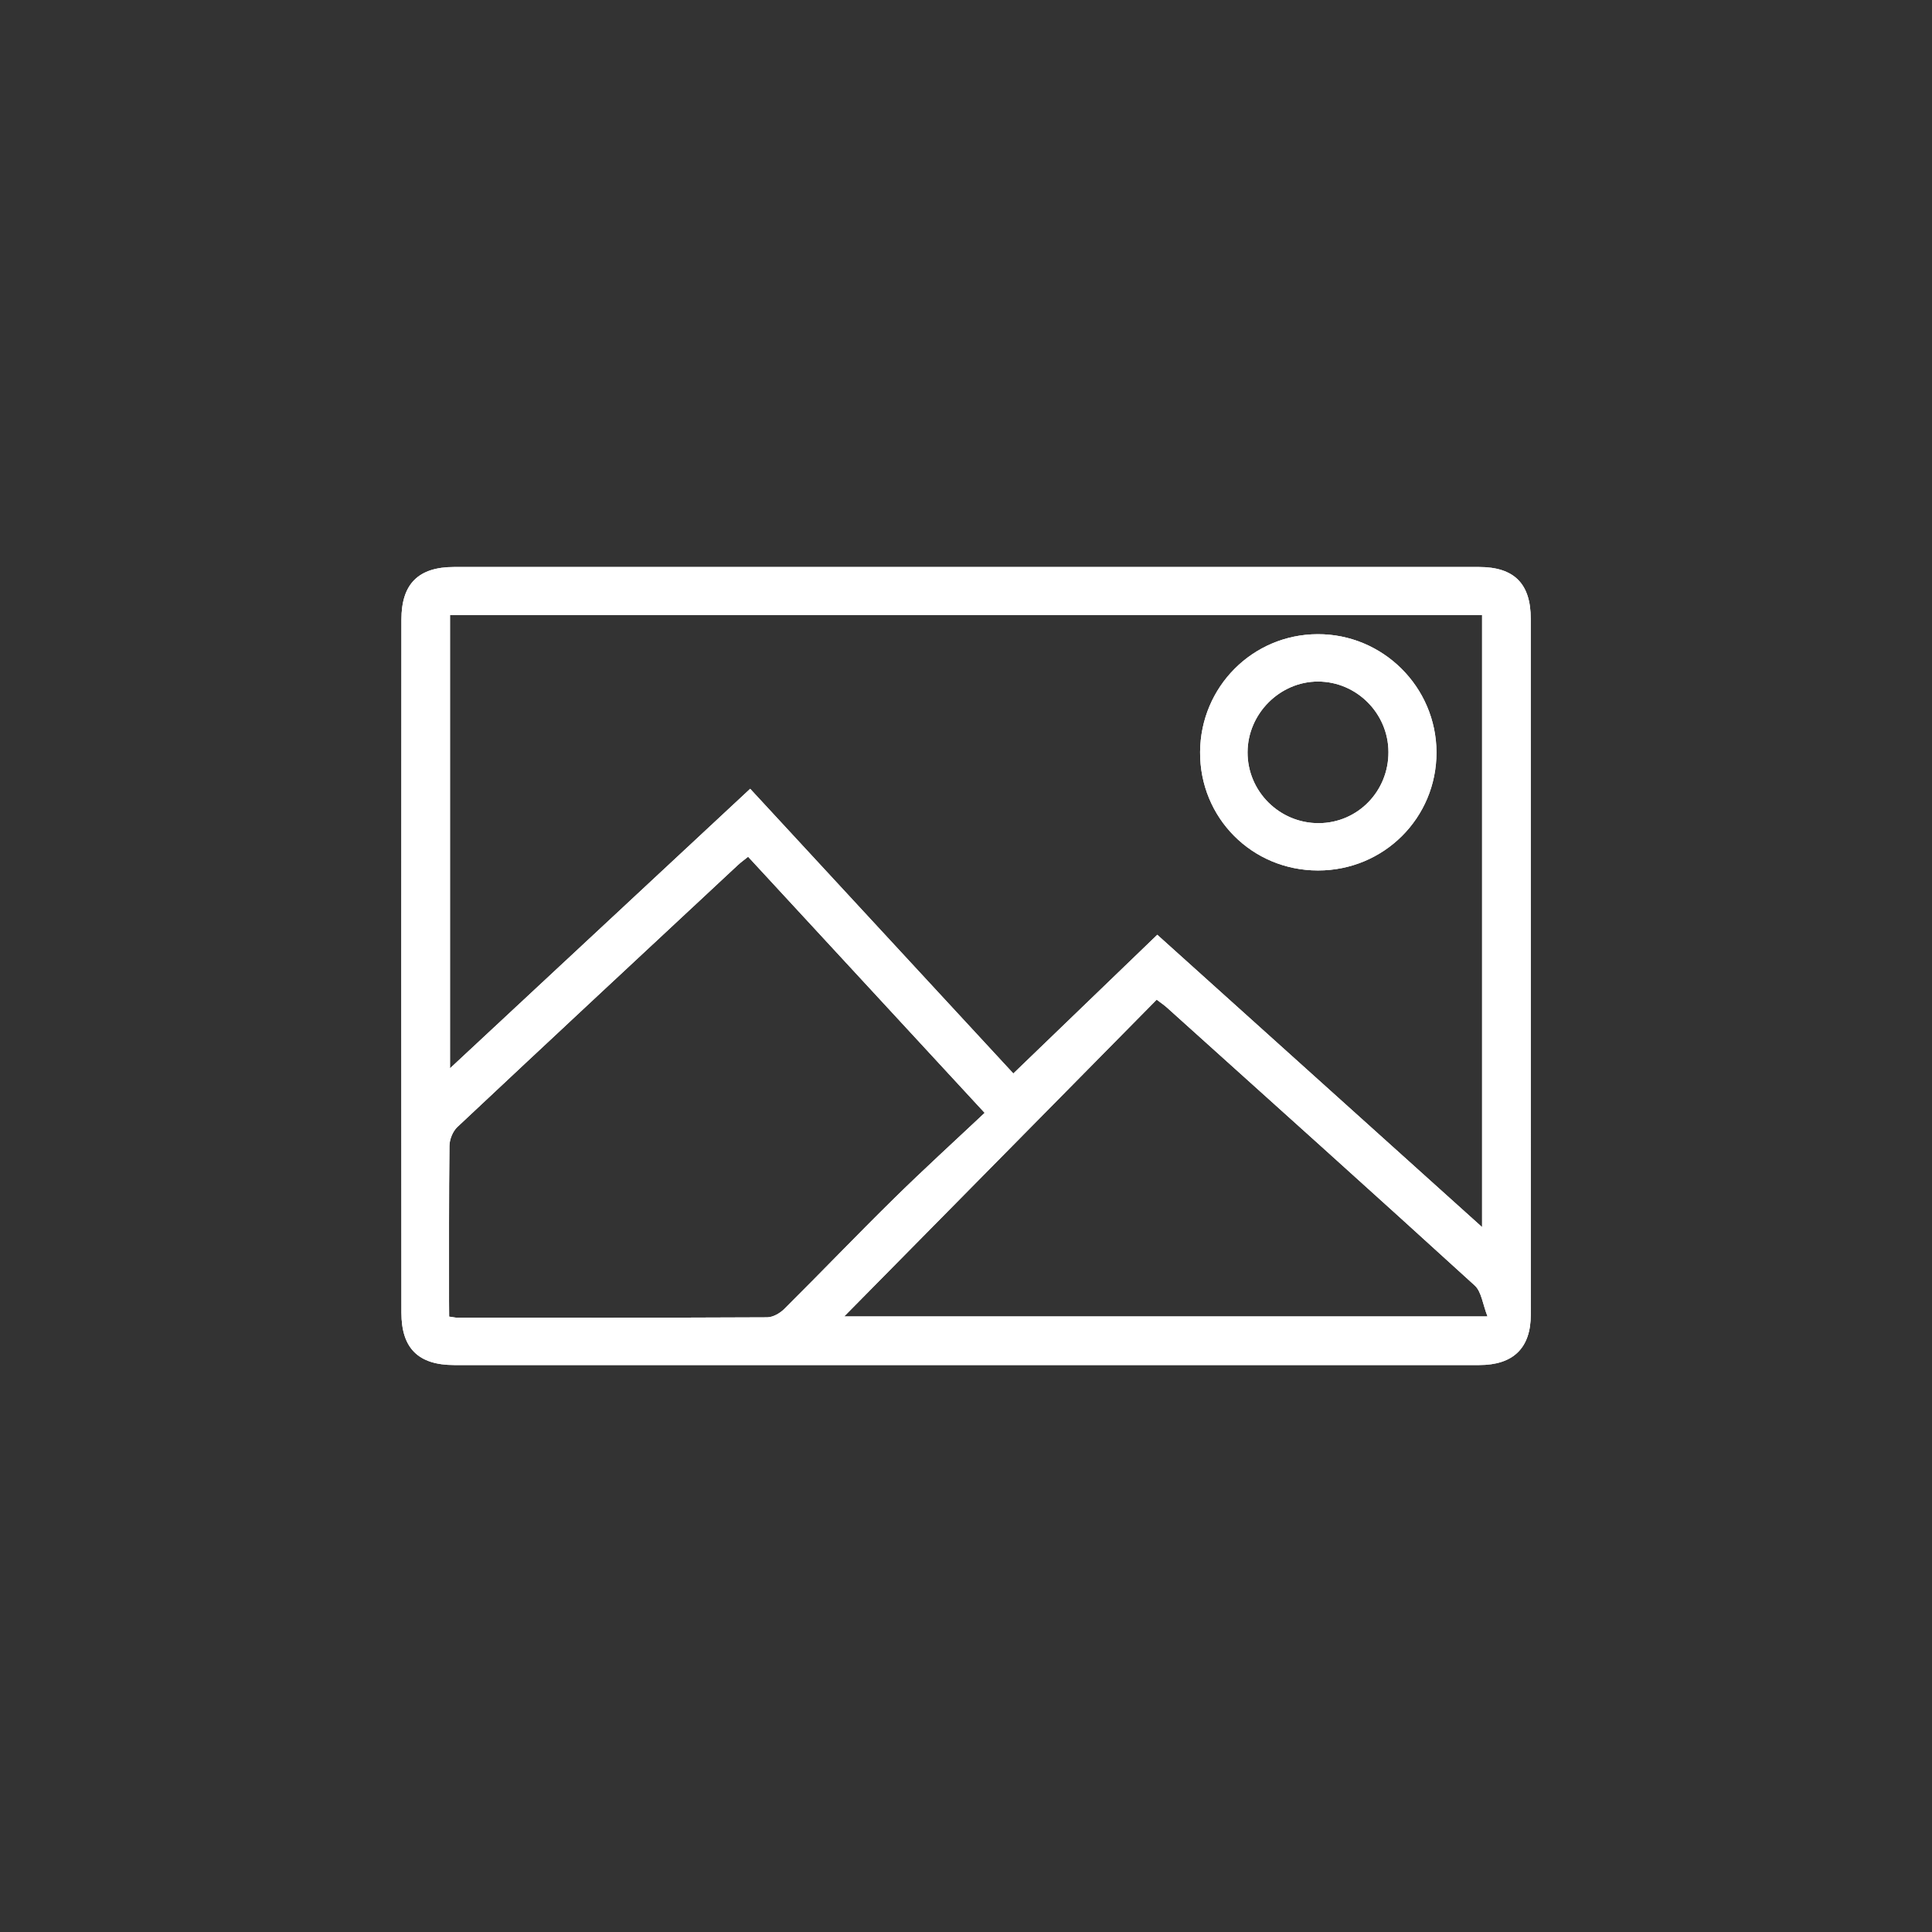 <?xml version="1.0" encoding="UTF-8"?> <svg xmlns="http://www.w3.org/2000/svg" xmlns:xlink="http://www.w3.org/1999/xlink" version="1.1" id="Слой_1" x="0px" y="0px" width="37.325px" height="37.325px" viewBox="0 0 37.325 37.325" fill="none" xml:space="preserve"><rect x="0" y="0" width="37.325" height="37.325" fill="#333333" stroke="none"/> <g> <g> <path fill="#FFFFFF" d="M18.648,26.372c-3.29,0-6.581,0-9.871,0c-0.69,0-1.022-0.319-1.022-1.013 c-0.003-4.462-0.003-8.925,0-13.387c0-0.694,0.33-1.018,1.019-1.018c6.6-0.001,13.199-0.001,19.799,0c0.679,0,1,0.322,1,1 c0.001,4.481,0.001,8.962,0.001,13.443c0,0.646-0.338,0.975-0.997,0.975C25.266,26.372,21.957,26.372,18.648,26.372z M28.633,23.707c0-3.989,0-7.91,0-11.825c-6.66,0-13.294,0-19.939,0c0,2.908,0,5.799,0,8.757c1.957-1.822,3.871-3.604,5.799-5.4 c1.717,1.858,3.411,3.691,5.084,5.5c0.939-0.905,1.848-1.781,2.781-2.68C24.427,19.921,26.511,21.797,28.633,23.707z M8.677,25.436c0.085,0.012,0.121,0.021,0.157,0.021c1.996,0,3.992,0.003,5.987-0.007c0.112-0.001,0.247-0.078,0.33-0.161 c0.711-0.706,1.404-1.43,2.118-2.132c0.566-0.557,1.155-1.093,1.754-1.657c-1.572-1.702-3.067-3.321-4.57-4.948 c-0.082,0.066-0.142,0.109-0.196,0.159c-1.809,1.686-3.619,3.37-5.422,5.063c-0.088,0.083-0.15,0.238-0.152,0.36 c-0.012,1.002-0.007,2.005-0.008,3.008C8.677,25.234,8.677,25.326,8.677,25.436z M16.309,25.433c4.159,0,8.245,0,12.429,0 c-0.094-0.239-0.116-0.479-0.248-0.599c-1.973-1.799-3.961-3.582-5.945-5.368c-0.059-0.053-0.127-0.098-0.199-0.153 C20.337,21.35,18.345,23.369,16.309,25.433z"></path> <path fill="#FFFFFF" d="M25.462,16.817c-1.275-0.001-2.285-1.017-2.277-2.289c0.008-1.26,1.016-2.271,2.27-2.276 c1.262-0.005,2.294,1.021,2.297,2.283C27.754,15.802,26.735,16.818,25.462,16.817z M26.824,14.53 c-0.002-0.748-0.615-1.362-1.36-1.363c-0.738-0.001-1.359,0.621-1.362,1.365c-0.003,0.758,0.619,1.376,1.379,1.371 C26.23,15.898,26.826,15.288,26.824,14.53z"></path> </g> <circle fill="none" cx="18.662" cy="18.662" r="18.662"></circle> <path fill="#FFFFFF" d="M18.648,26.372c-3.29,0-6.581,0-9.871,0c-0.69,0-1.022-0.319-1.022-1.013 c-0.003-4.462-0.003-8.925,0-13.387c0-0.694,0.33-1.018,1.019-1.018c6.6-0.001,13.199-0.001,19.799,0c0.679,0,1,0.322,1,1 c0.001,4.481,0.001,8.962,0.001,13.443c0,0.646-0.338,0.975-0.997,0.975C25.266,26.372,21.957,26.372,18.648,26.372z M25.462,16.817c-1.275-0.001-2.285-1.017-2.277-2.289c0.008-1.26,1.016-2.271,2.27-2.276c1.262-0.005,2.294,1.021,2.297,2.283 C27.754,15.802,26.735,16.818,25.462,16.817z M26.824,14.53c-0.002-0.748-0.615-1.362-1.36-1.363 c-0.738-0.001-1.359,0.621-1.362,1.365c-0.003,0.758,0.619,1.376,1.379,1.371C26.23,15.898,26.826,15.288,26.824,14.53z M28.633,23.707c0-3.989,0-7.91,0-11.825c-6.66,0-13.294,0-19.939,0c0,2.908,0,5.799,0,8.757c1.957-1.822,3.871-3.604,5.799-5.4 c1.717,1.858,3.411,3.691,5.084,5.5c0.939-0.905,1.848-1.781,2.781-2.68C24.427,19.921,26.511,21.797,28.633,23.707z M8.677,25.436 c0.085,0.012,0.121,0.021,0.157,0.021c1.996,0,3.992,0.003,5.987-0.007c0.112-0.001,0.247-0.078,0.33-0.161 c0.711-0.706,1.404-1.43,2.118-2.132c0.566-0.557,1.155-1.093,1.754-1.657c-1.572-1.702-3.067-3.321-4.57-4.948 c-0.082,0.066-0.142,0.109-0.196,0.159c-1.809,1.686-3.619,3.37-5.422,5.063c-0.088,0.083-0.15,0.238-0.152,0.36 c-0.012,1.002-0.007,2.005-0.008,3.008C8.677,25.234,8.677,25.326,8.677,25.436z M16.309,25.433c4.159,0,8.245,0,12.429,0 c-0.094-0.239-0.116-0.479-0.248-0.599c-1.973-1.799-3.961-3.582-5.945-5.368c-0.059-0.053-0.127-0.098-0.199-0.153 C20.337,21.35,18.345,23.369,16.309,25.433z"></path> </g> </svg> 
